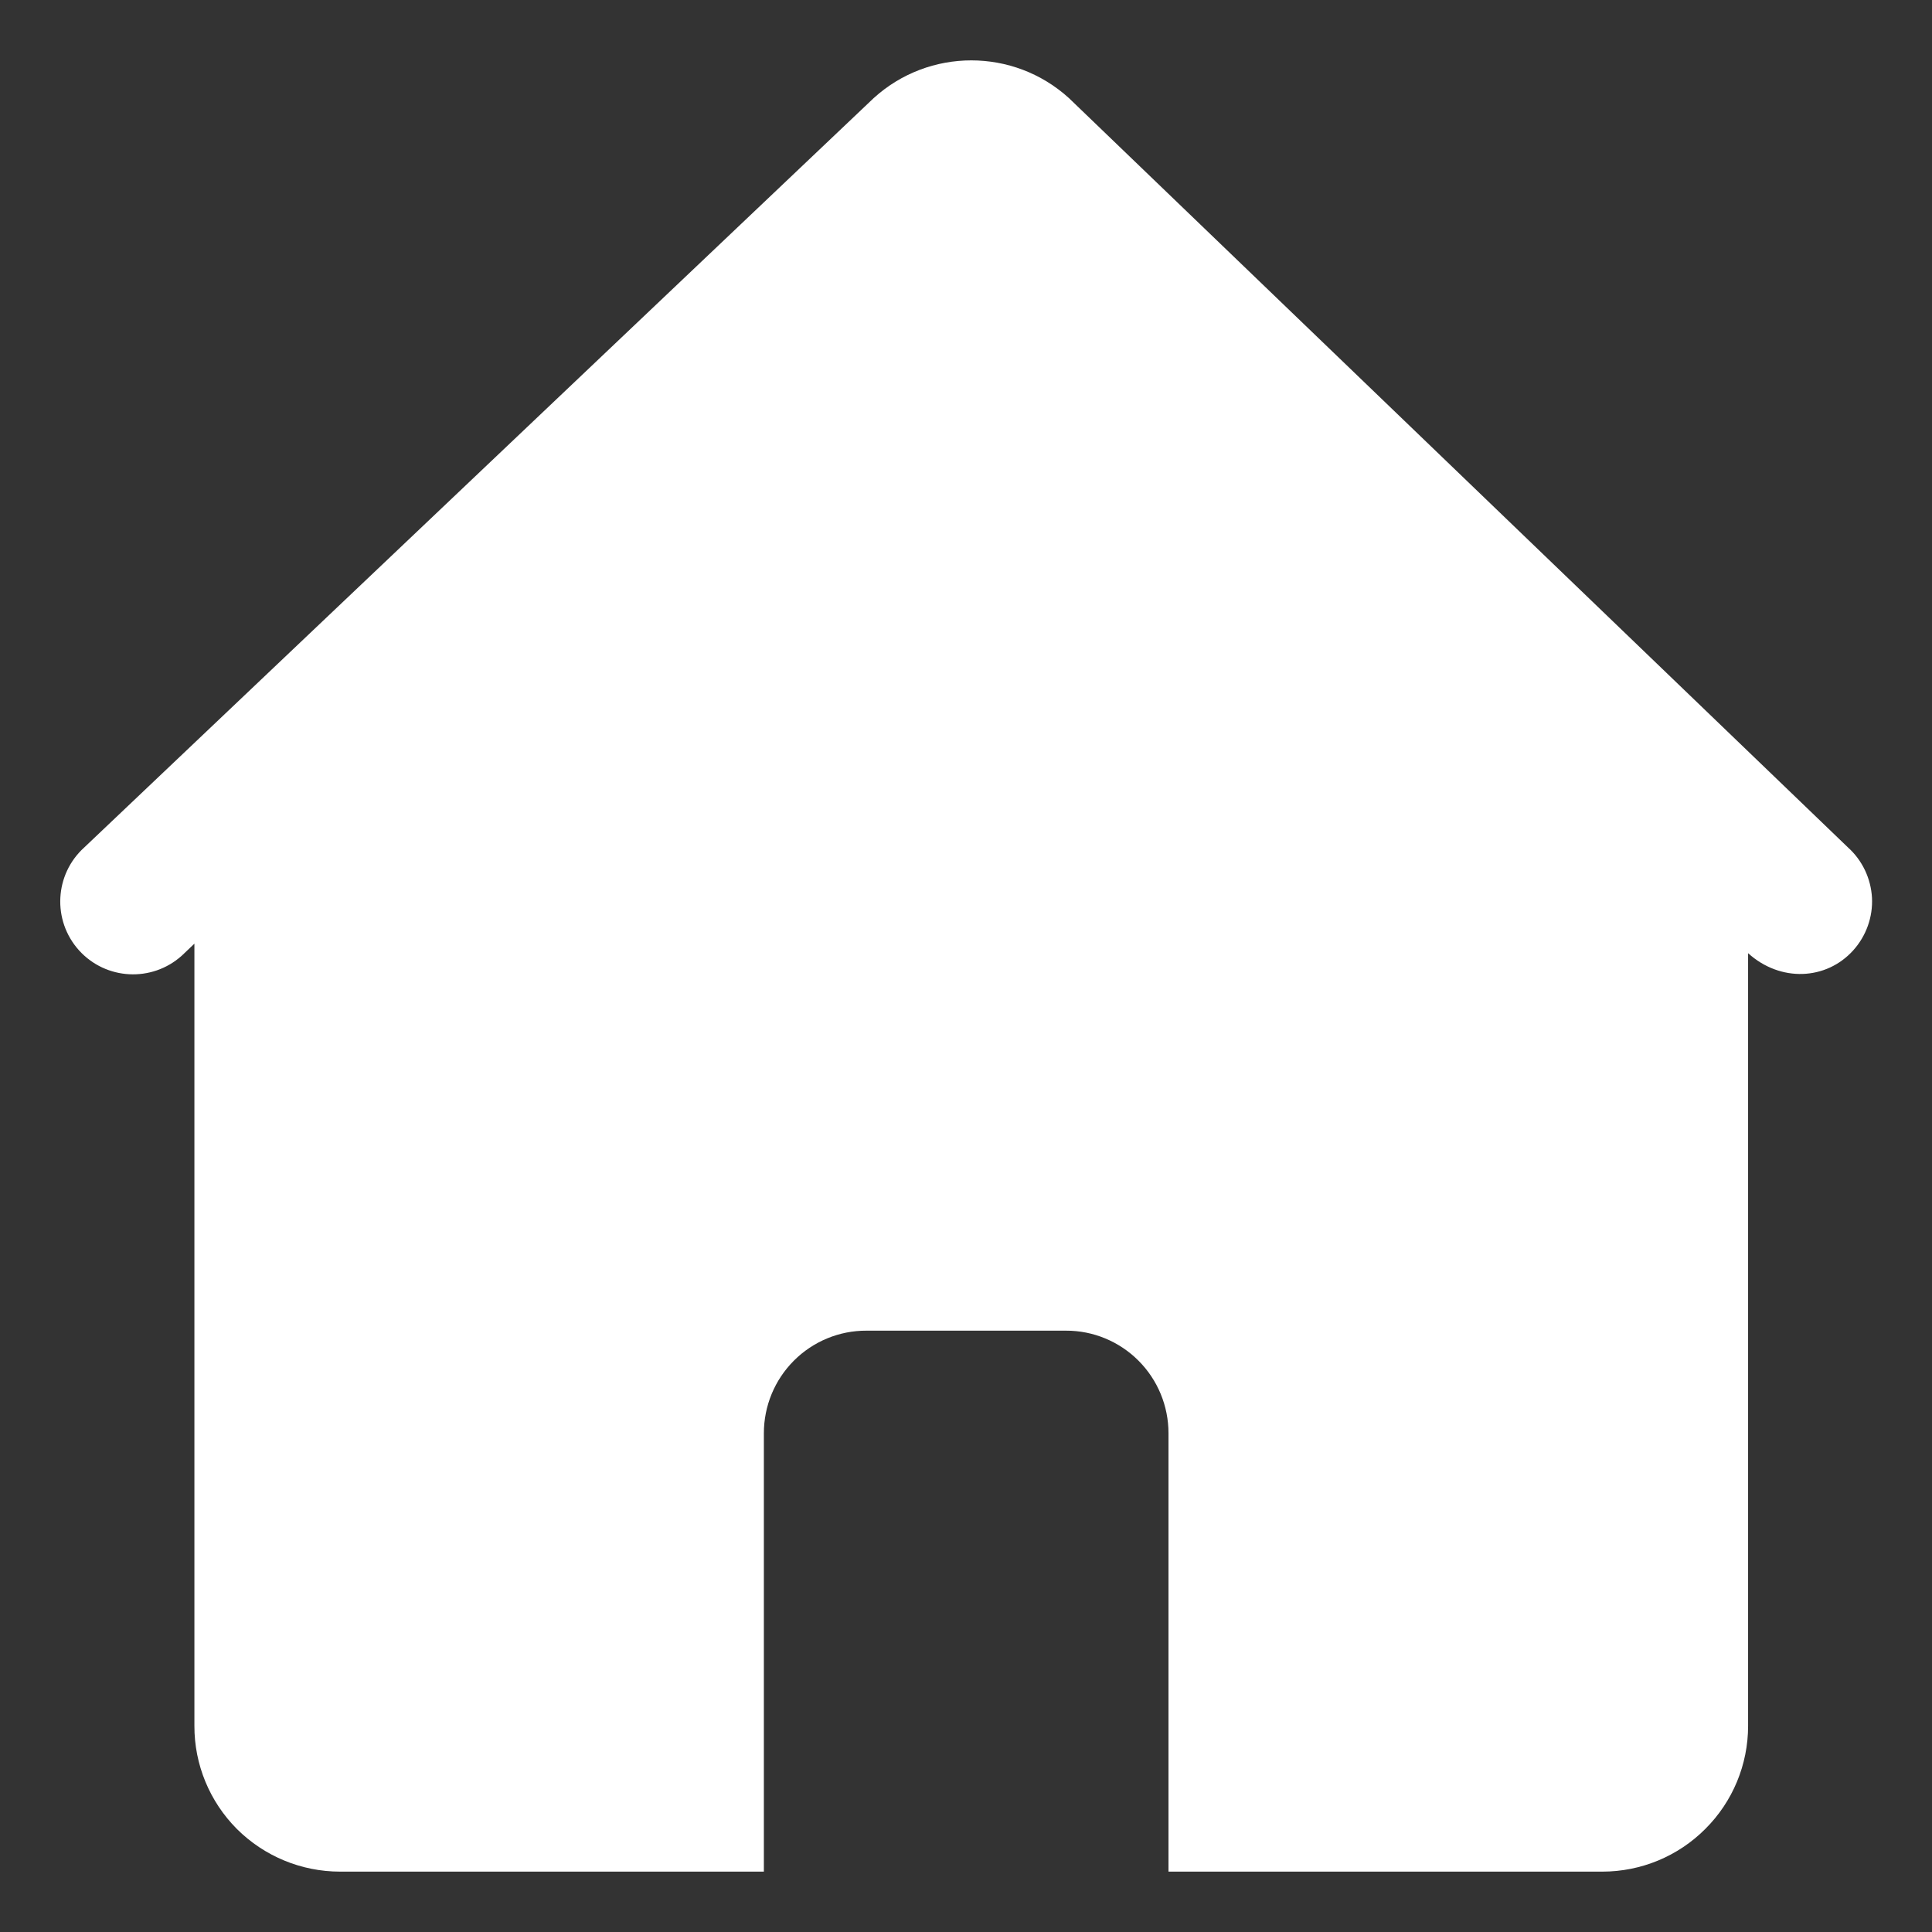 <?xml version="1.0" encoding="UTF-8"?>
<svg width="16px" height="16px" viewBox="0 0 16 16" version="1.1" xmlns="http://www.w3.org/2000/svg" xmlns:xlink="http://www.w3.org/1999/xlink">
    <rect x="0" y="0" width="16" height="16" fill="#333333" stroke="none"/>
    <!-- Generator: Sketch 63.1 (92452) - https://sketch.com -->
    <title>首页-选中</title>
    <desc>Created with Sketch.</desc>
    <g id="控件" stroke="none" stroke-width="1" fill="none" fill-rule="evenodd">
        <g id="content/20" transform="translate(-4, -83)">
            <g id="首页-选中" transform="translate(4, 83)">
                <rect id="矩形" fill="#000000" fill-rule="nonzero" opacity="0" x="0" y="0" width="16" height="16"></rect>
                <path d="M8.852,0.812 C8.394,0.396 7.694,0.396 7.236,0.812 L0.698,7.018 C0.451,7.241 0.431,7.622 0.654,7.87 C0.877,8.117 1.258,8.137 1.506,7.914 L1.61,7.815 L1.61,14.293 C1.609,14.613 1.736,14.92 1.962,15.147 C2.189,15.373 2.496,15.5 2.816,15.5 L6.326,15.5 L6.326,11.87 C6.326,11.644 6.415,11.428 6.575,11.268 C6.734,11.109 6.95,11.019 7.176,11.02 L8.827,11.02 C9.053,11.019 9.269,11.109 9.428,11.268 C9.588,11.428 9.677,11.644 9.677,11.87 L9.677,15.5 L13.27,15.5 C13.59,15.5 13.897,15.373 14.123,15.146 C14.35,14.92 14.477,14.613 14.477,14.293 L14.477,7.894 C14.745,8.136 15.125,8.118 15.348,7.87 C15.455,7.751 15.511,7.594 15.503,7.435 C15.494,7.275 15.423,7.125 15.304,7.018 L8.852,0.812 L8.852,0.812 Z" id="路径" fill="#FFFFFF"></path>
            </g>
        </g>
    </g>
</svg>